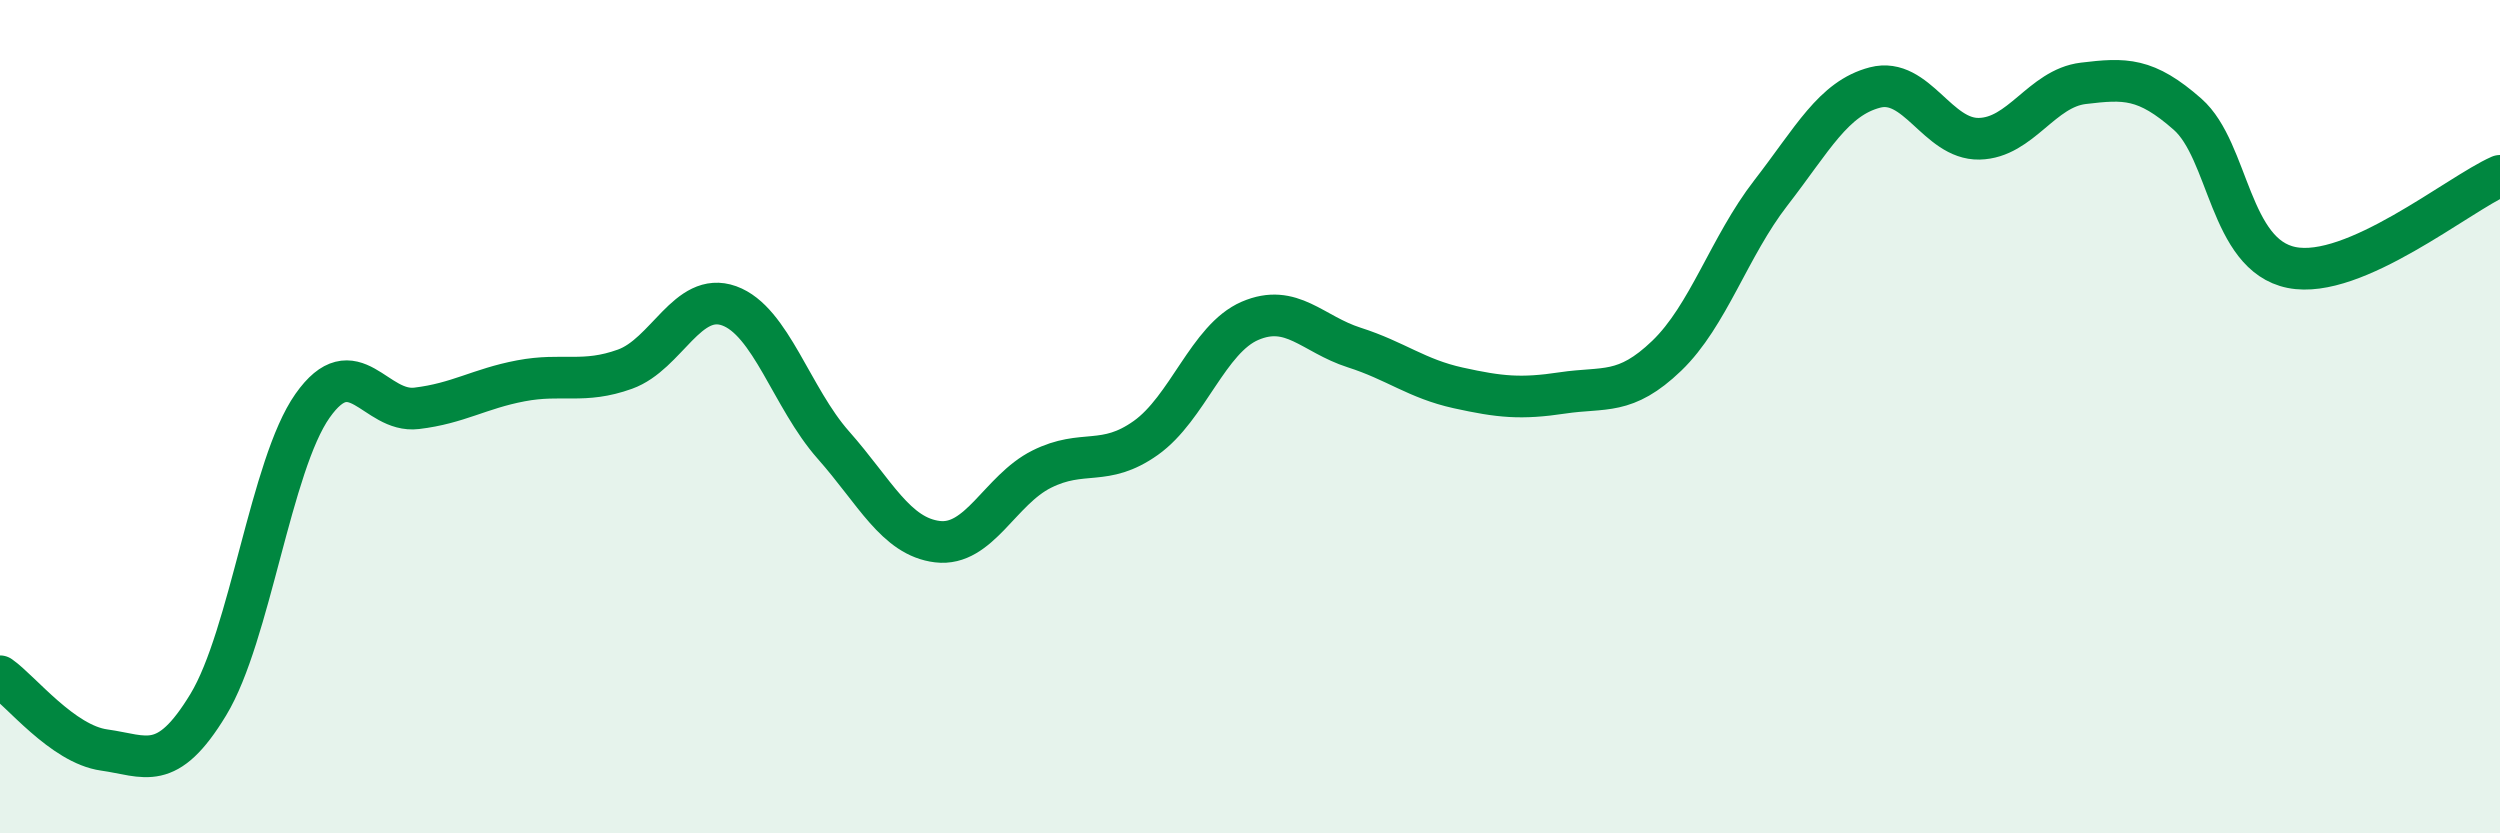 
    <svg width="60" height="20" viewBox="0 0 60 20" xmlns="http://www.w3.org/2000/svg">
      <path
        d="M 0,16.23 C 0.5,16.58 1.5,17.86 2.5,18 C 3.5,18.14 4,18.56 5,16.91 C 6,15.26 6.5,11.16 7.5,9.74 C 8.5,8.32 9,9.92 10,9.8 C 11,9.68 11.5,9.33 12.5,9.14 C 13.5,8.95 14,9.22 15,8.86 C 16,8.5 16.5,6.98 17.5,7.34 C 18.5,7.7 19,9.55 20,10.68 C 21,11.81 21.5,12.88 22.5,13 C 23.5,13.12 24,11.76 25,11.26 C 26,10.76 26.5,11.22 27.5,10.51 C 28.5,9.8 29,8.13 30,7.7 C 31,7.27 31.5,8.02 32.5,8.34 C 33.5,8.66 34,9.09 35,9.31 C 36,9.53 36.5,9.58 37.5,9.43 C 38.5,9.28 39,9.5 40,8.54 C 41,7.58 41.5,5.92 42.5,4.63 C 43.5,3.34 44,2.36 45,2.1 C 46,1.84 46.5,3.35 47.5,3.33 C 48.5,3.31 49,2.12 50,2 C 51,1.88 51.5,1.86 52.5,2.74 C 53.5,3.62 53.5,6.12 55,6.42 C 56.5,6.72 59,4.66 60,4.22L60 20L0 20Z"
        fill="#008740"
        opacity="0.1"
        stroke-linecap="round"
        stroke-linejoin="round"
      />
      <path
        d="M 0,16.23 C 0.5,16.58 1.5,17.86 2.5,18 C 3.5,18.14 4,18.56 5,16.91 C 6,15.26 6.5,11.16 7.5,9.74 C 8.5,8.32 9,9.92 10,9.8 C 11,9.68 11.5,9.33 12.5,9.14 C 13.5,8.95 14,9.22 15,8.86 C 16,8.5 16.5,6.98 17.5,7.34 C 18.5,7.7 19,9.55 20,10.68 C 21,11.81 21.5,12.88 22.5,13 C 23.5,13.12 24,11.76 25,11.26 C 26,10.76 26.5,11.22 27.5,10.51 C 28.5,9.8 29,8.13 30,7.7 C 31,7.27 31.5,8.02 32.5,8.34 C 33.5,8.66 34,9.09 35,9.31 C 36,9.53 36.5,9.58 37.5,9.43 C 38.5,9.28 39,9.5 40,8.54 C 41,7.58 41.5,5.92 42.5,4.63 C 43.5,3.34 44,2.36 45,2.1 C 46,1.84 46.5,3.35 47.5,3.33 C 48.5,3.31 49,2.12 50,2 C 51,1.88 51.5,1.86 52.5,2.74 C 53.5,3.62 53.5,6.12 55,6.42 C 56.5,6.72 59,4.66 60,4.22"
        stroke="#008740"
        stroke-width="1"
        fill="none"
        stroke-linecap="round"
        stroke-linejoin="round"
      />
    </svg>
  
